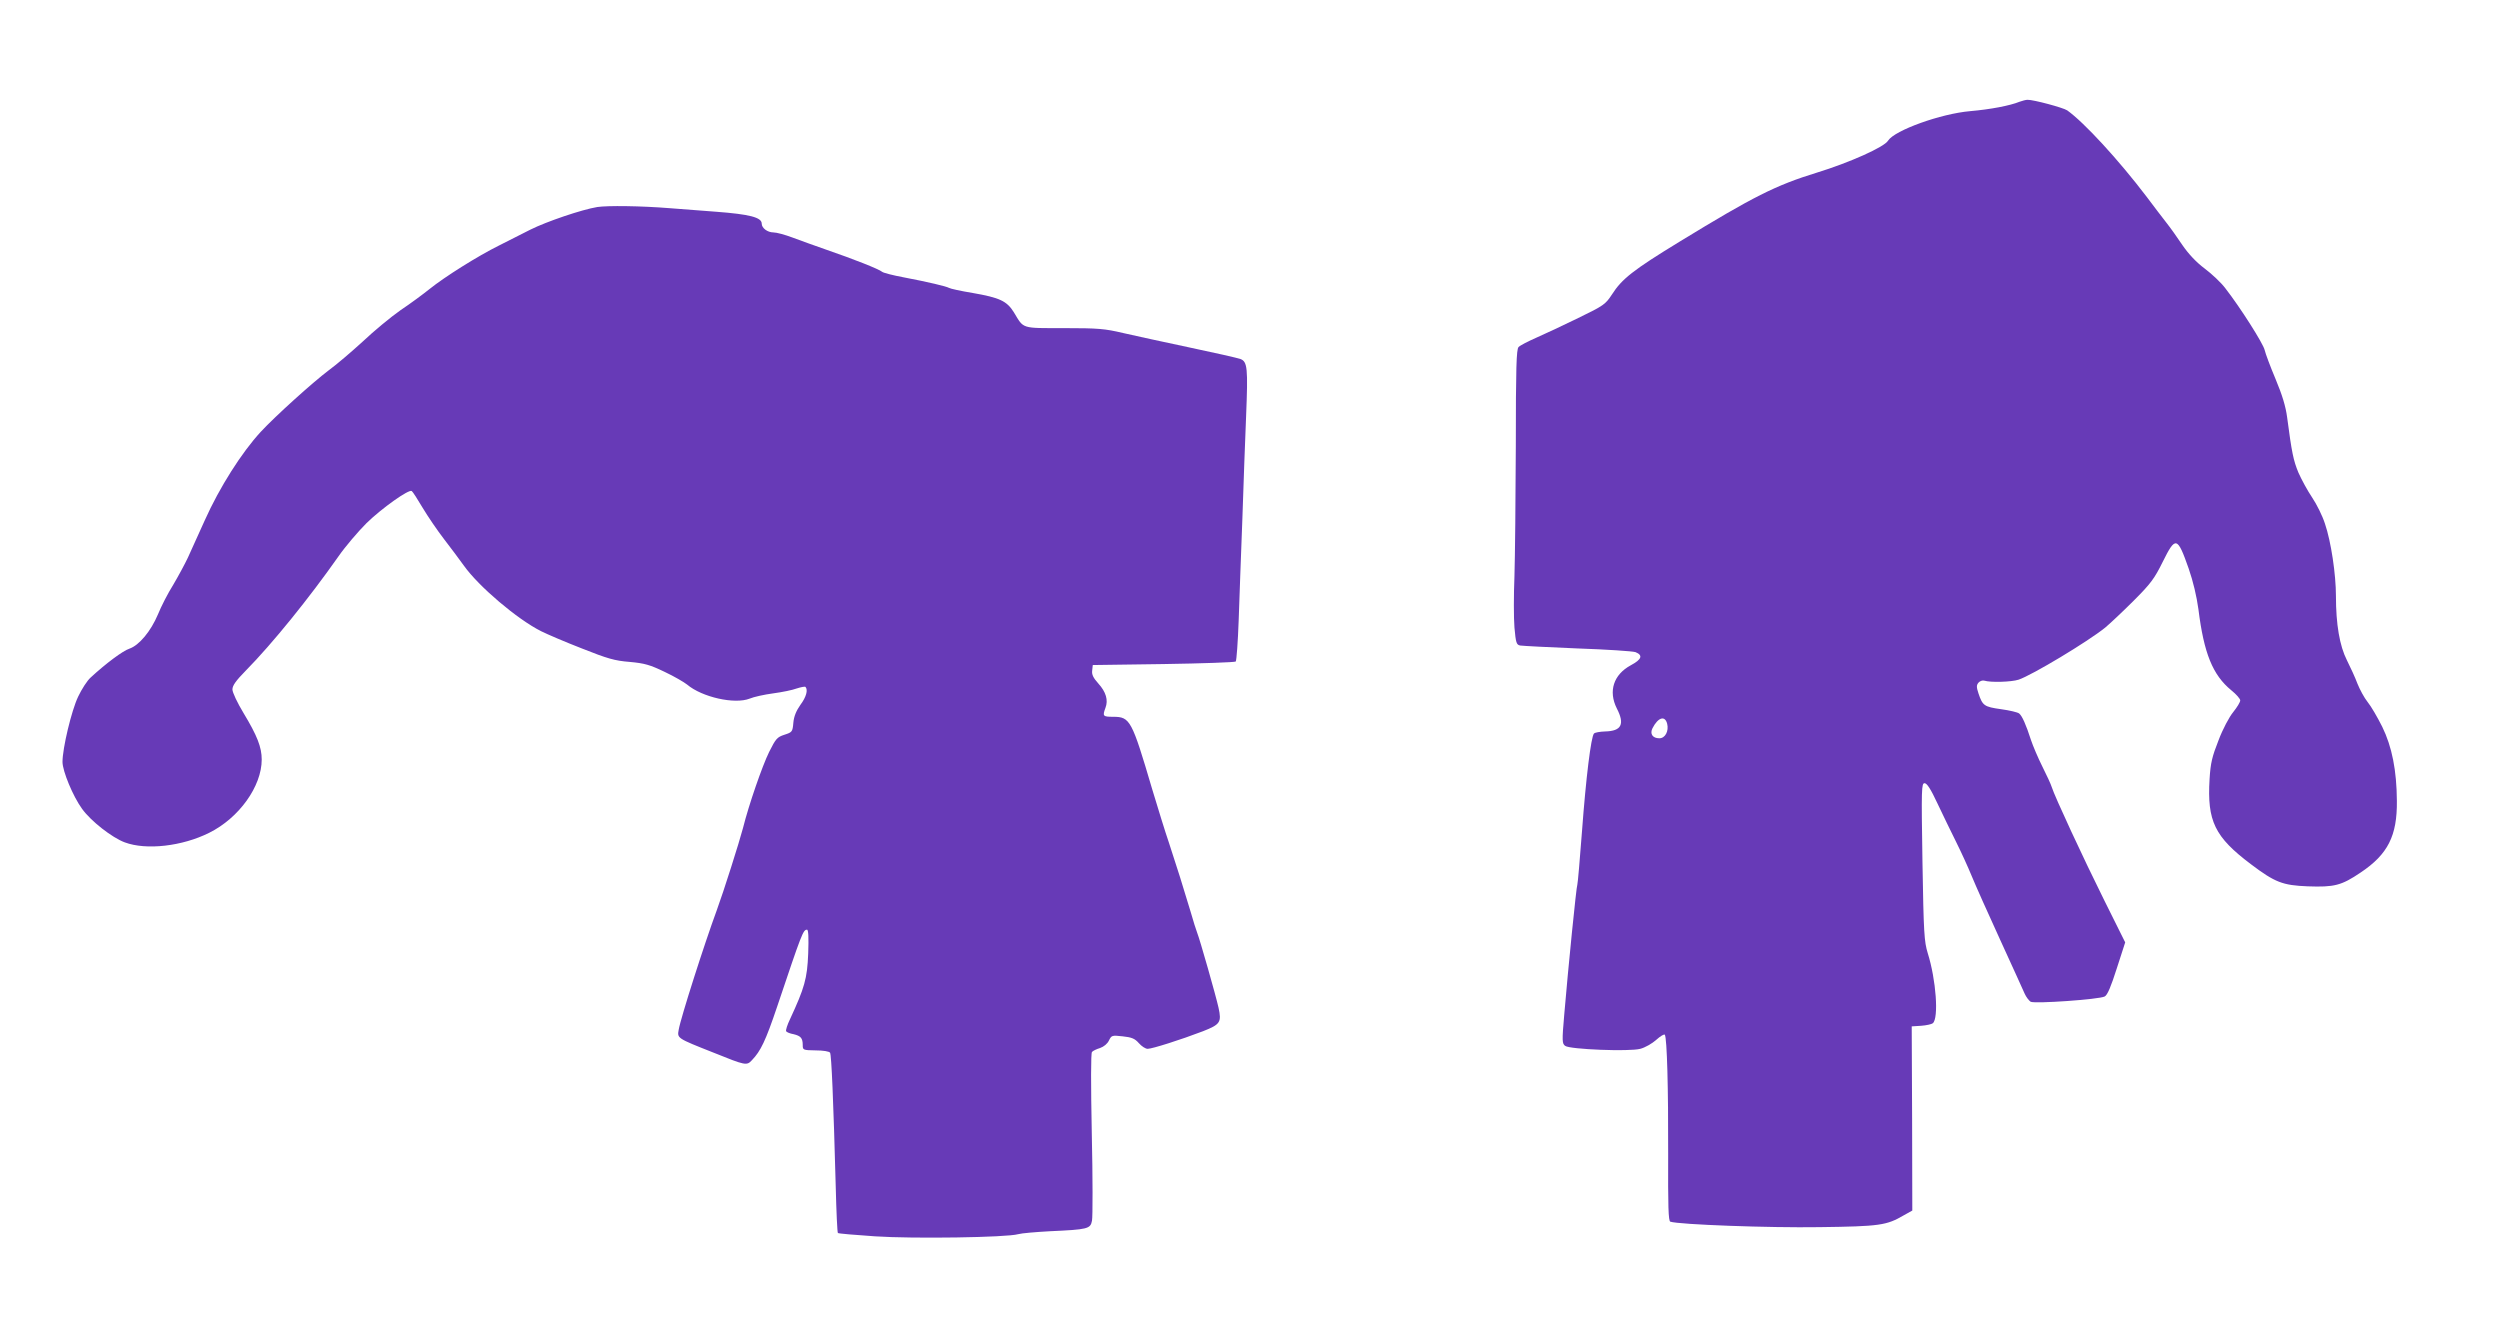 <?xml version="1.0" standalone="no"?>
<!DOCTYPE svg PUBLIC "-//W3C//DTD SVG 20010904//EN"
 "http://www.w3.org/TR/2001/REC-SVG-20010904/DTD/svg10.dtd">
<svg version="1.0" xmlns="http://www.w3.org/2000/svg"
 width="1280pt" height="681pt" viewBox="0 0 1280 681"
 preserveAspectRatio="xMidYMid meet">
<g transform="translate(0,681) scale(0.1,-0.1)"
fill="#673ab7" stroke="none">
<path d="M10340 6289 c-49 -20 -149 -39 -252 -48 -151 -13 -387 -98 -421 -151
-19 -33 -199 -113 -365 -164 -211 -65 -324 -122 -702 -353 -239 -146 -296
-191 -347 -271 -33 -50 -42 -57 -172 -120 -75 -37 -172 -82 -215 -101 -43 -19
-84 -40 -91 -48 -11 -11 -14 -105 -14 -506 -1 -270 -4 -571 -7 -667 -4 -96 -4
-214 0 -263 7 -78 10 -88 29 -92 12 -2 144 -9 293 -15 149 -5 283 -14 298 -19
39 -16 32 -37 -24 -67 -89 -48 -116 -133 -72 -221 42 -81 24 -116 -59 -118
-27 -1 -53 -5 -58 -11 -15 -17 -41 -227 -61 -498 -11 -147 -22 -271 -24 -275
-5 -8 -47 -428 -67 -665 -12 -137 -11 -150 5 -161 24 -18 329 -30 384 -15 24
6 61 27 82 46 21 19 41 31 44 26 11 -18 18 -272 17 -610 -1 -269 1 -343 11
-347 45 -15 508 -32 763 -28 311 4 344 9 433 61 l43 24 -1 472 -2 471 48 3
c27 2 54 8 60 13 31 26 17 222 -26 359 -18 59 -21 101 -27 467 -6 378 -5 403
11 403 12 0 32 -31 65 -102 27 -57 70 -146 96 -198 26 -52 62 -131 80 -175 18
-44 83 -190 145 -325 62 -135 118 -259 126 -277 8 -18 22 -36 31 -42 22 -11
351 12 379 27 14 7 32 50 62 144 l43 133 -107 215 c-108 217 -255 534 -269
580 -4 14 -26 61 -48 105 -22 44 -48 105 -58 135 -26 81 -46 125 -61 137 -7 6
-49 16 -93 22 -86 12 -94 18 -115 80 -11 33 -11 43 0 56 7 8 21 13 30 10 32
-10 138 -7 175 5 69 23 355 195 444 267 25 21 91 83 146 138 87 87 106 113
148 198 66 133 75 131 133 -34 23 -66 41 -143 50 -209 28 -225 73 -336 168
-414 26 -21 46 -44 46 -52 0 -9 -16 -35 -36 -60 -20 -24 -54 -88 -75 -144 -33
-84 -41 -116 -46 -199 -13 -215 26 -296 212 -436 123 -93 163 -108 290 -113
137 -5 173 4 272 71 139 93 187 188 185 367 -1 155 -25 277 -75 379 -24 48
-57 105 -75 127 -17 21 -40 64 -52 94 -11 30 -36 84 -54 120 -37 73 -56 183
-56 329 0 110 -25 278 -56 369 -13 41 -43 101 -66 135 -23 34 -54 91 -70 127
-26 63 -34 102 -58 284 -7 54 -25 114 -59 195 -27 64 -52 131 -56 149 -7 32
-124 217 -202 317 -21 28 -69 73 -105 100 -43 32 -83 75 -114 120 -26 39 -63
91 -83 116 -20 26 -65 84 -99 130 -145 191 -322 383 -408 444 -21 14 -174 55
-203 54 -9 0 -27 -5 -41 -10z m-1804 -3185 c9 -37 -10 -74 -40 -74 -35 0 -50
23 -35 52 29 56 64 66 75 22z"/>
<path d="M3058 5750 c-79 -13 -259 -74 -343 -116 -39 -20 -110 -56 -160 -81
-109 -54 -279 -161 -356 -223 -31 -25 -97 -74 -148 -108 -50 -35 -137 -107
-193 -160 -57 -52 -135 -119 -175 -148 -81 -61 -273 -234 -348 -315 -97 -105
-211 -284 -287 -454 -32 -71 -71 -157 -86 -190 -15 -32 -49 -95 -75 -139 -27
-43 -62 -111 -78 -151 -37 -88 -97 -159 -146 -176 -34 -11 -121 -76 -199 -148
-18 -16 -46 -60 -64 -98 -34 -71 -80 -264 -80 -334 0 -47 54 -177 100 -240 45
-63 154 -148 219 -172 110 -41 294 -20 432 49 153 76 269 238 269 375 0 63
-23 122 -93 238 -32 53 -57 106 -57 121 0 20 18 45 68 96 137 139 325 372 474
584 36 52 102 129 145 172 78 76 216 174 231 164 5 -3 30 -42 56 -86 27 -45
76 -117 110 -161 33 -43 79 -104 101 -135 76 -107 274 -275 396 -336 30 -15
123 -55 208 -88 131 -52 168 -63 245 -69 77 -7 104 -15 179 -51 49 -23 100
-53 115 -65 77 -65 244 -102 320 -72 21 9 76 21 121 27 45 6 99 17 120 25 22
7 42 11 45 8 14 -15 4 -52 -26 -92 -21 -30 -33 -58 -36 -91 -4 -47 -6 -49 -46
-62 -37 -12 -44 -20 -78 -88 -35 -71 -104 -270 -134 -390 -19 -72 -99 -325
-134 -420 -63 -171 -185 -552 -195 -612 -8 -44 -10 -43 177 -117 166 -67 171
-68 198 -39 45 47 70 99 129 274 127 378 133 394 153 394 7 0 9 -40 6 -122 -5
-129 -19 -176 -93 -336 -14 -29 -23 -57 -20 -62 3 -5 20 -12 38 -15 37 -9 47
-20 47 -56 0 -25 2 -26 66 -27 38 0 70 -5 74 -12 7 -11 17 -241 29 -687 3
-127 8 -233 11 -236 3 -3 88 -10 190 -17 195 -13 674 -6 733 11 17 5 89 11
161 15 196 9 209 12 217 54 4 19 4 219 -1 445 -5 254 -5 414 1 419 5 6 24 15
41 20 20 7 38 22 46 39 13 26 15 27 70 21 46 -5 62 -11 83 -35 14 -16 34 -29
45 -29 23 0 171 47 283 90 89 35 96 46 80 120 -13 60 -97 354 -109 383 -5 12
-21 63 -35 112 -36 120 -70 229 -110 350 -19 55 -57 179 -86 275 -104 353
-113 370 -199 370 -53 0 -56 3 -40 46 15 39 3 81 -37 125 -25 28 -34 45 -31
66 l3 28 362 5 c199 3 365 9 370 13 4 5 11 99 15 210 4 111 12 346 19 522 6
176 14 411 19 523 10 248 7 280 -29 294 -14 5 -132 32 -261 59 -129 27 -282
61 -340 74 -93 22 -127 25 -302 25 -222 0 -205 -5 -257 81 -36 58 -73 75 -211
99 -61 10 -115 22 -121 26 -14 8 -106 30 -232 54 -54 10 -104 23 -110 28 -16
14 -148 66 -282 112 -60 21 -141 50 -178 64 -37 14 -81 26 -97 26 -30 0 -60
22 -60 45 0 32 -62 48 -235 61 -93 7 -199 15 -235 18 -149 12 -319 14 -372 6z"/>
</g>
</svg>

